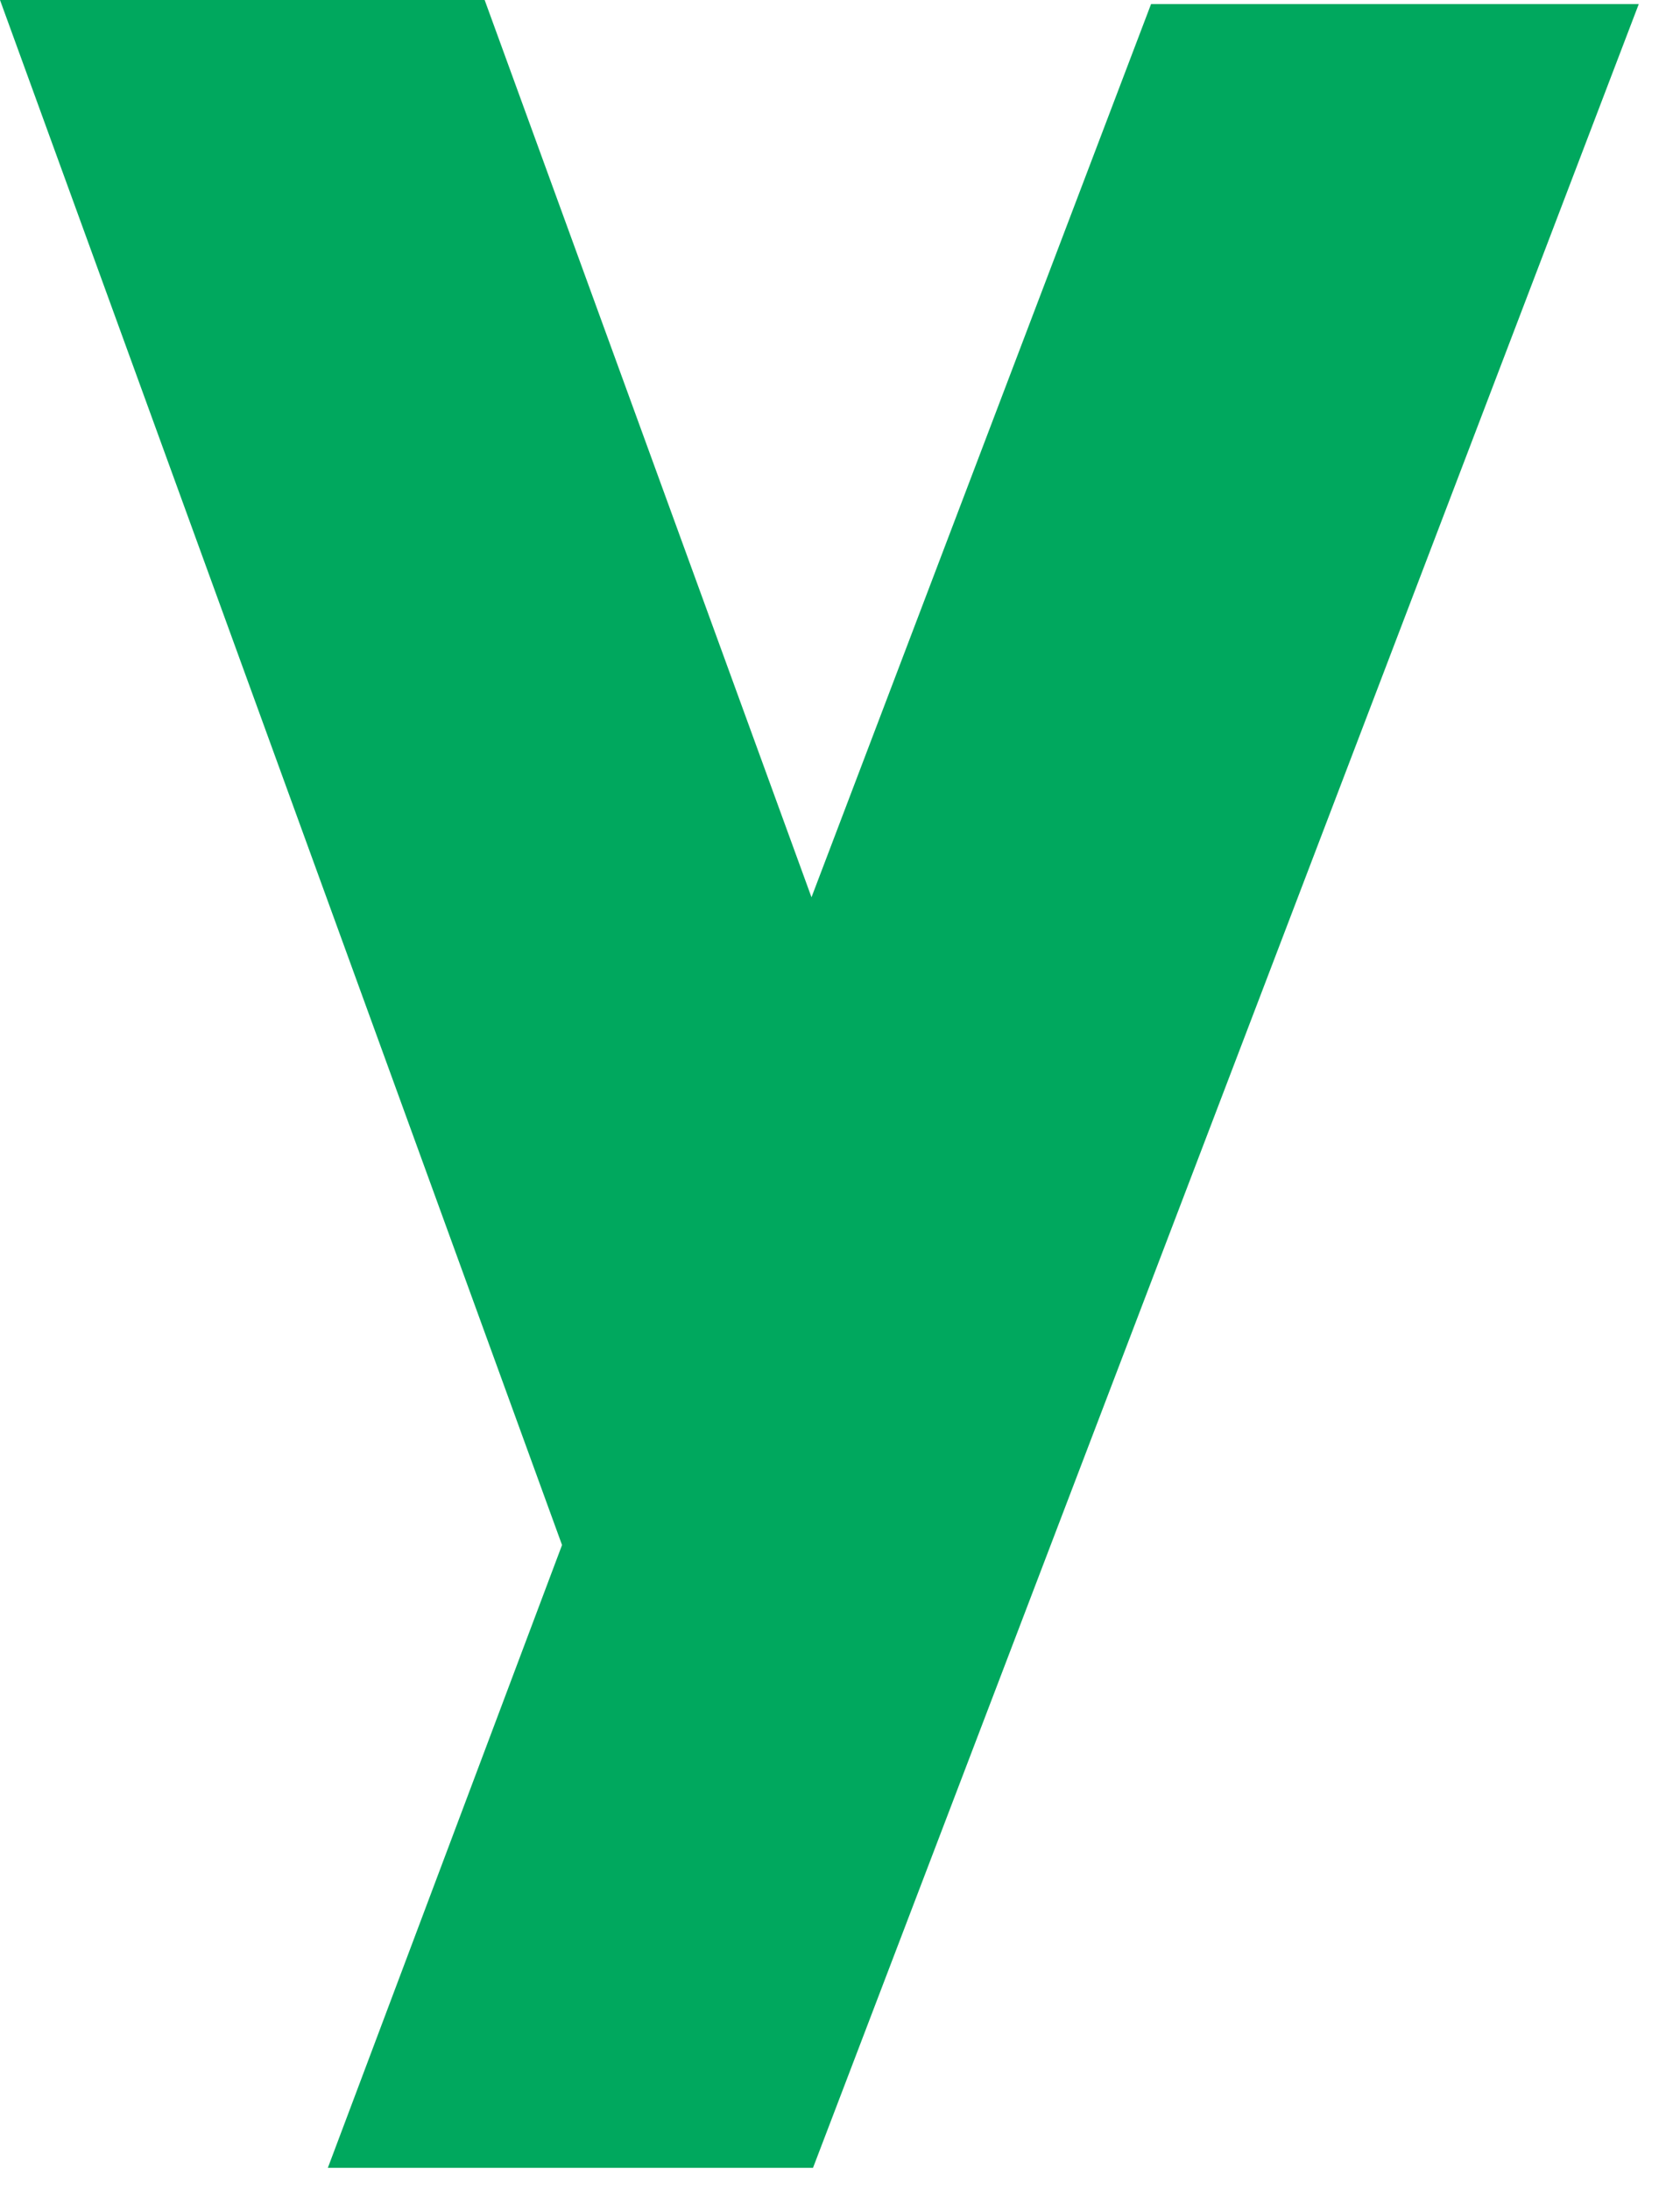 <?xml version="1.0" encoding="utf-8"?>
<svg xmlns="http://www.w3.org/2000/svg" fill="none" height="100%" overflow="visible" preserveAspectRatio="none" style="display: block;" viewBox="0 0 33 43" width="100%">
<path d="M6.44 42.57L11.04 30.34L0 0H9.52L15.94 17.62L22.61 0.08H32.19L15.97 42.57H6.44Z" fill="#00A85E" id="Vector"/>
</svg>